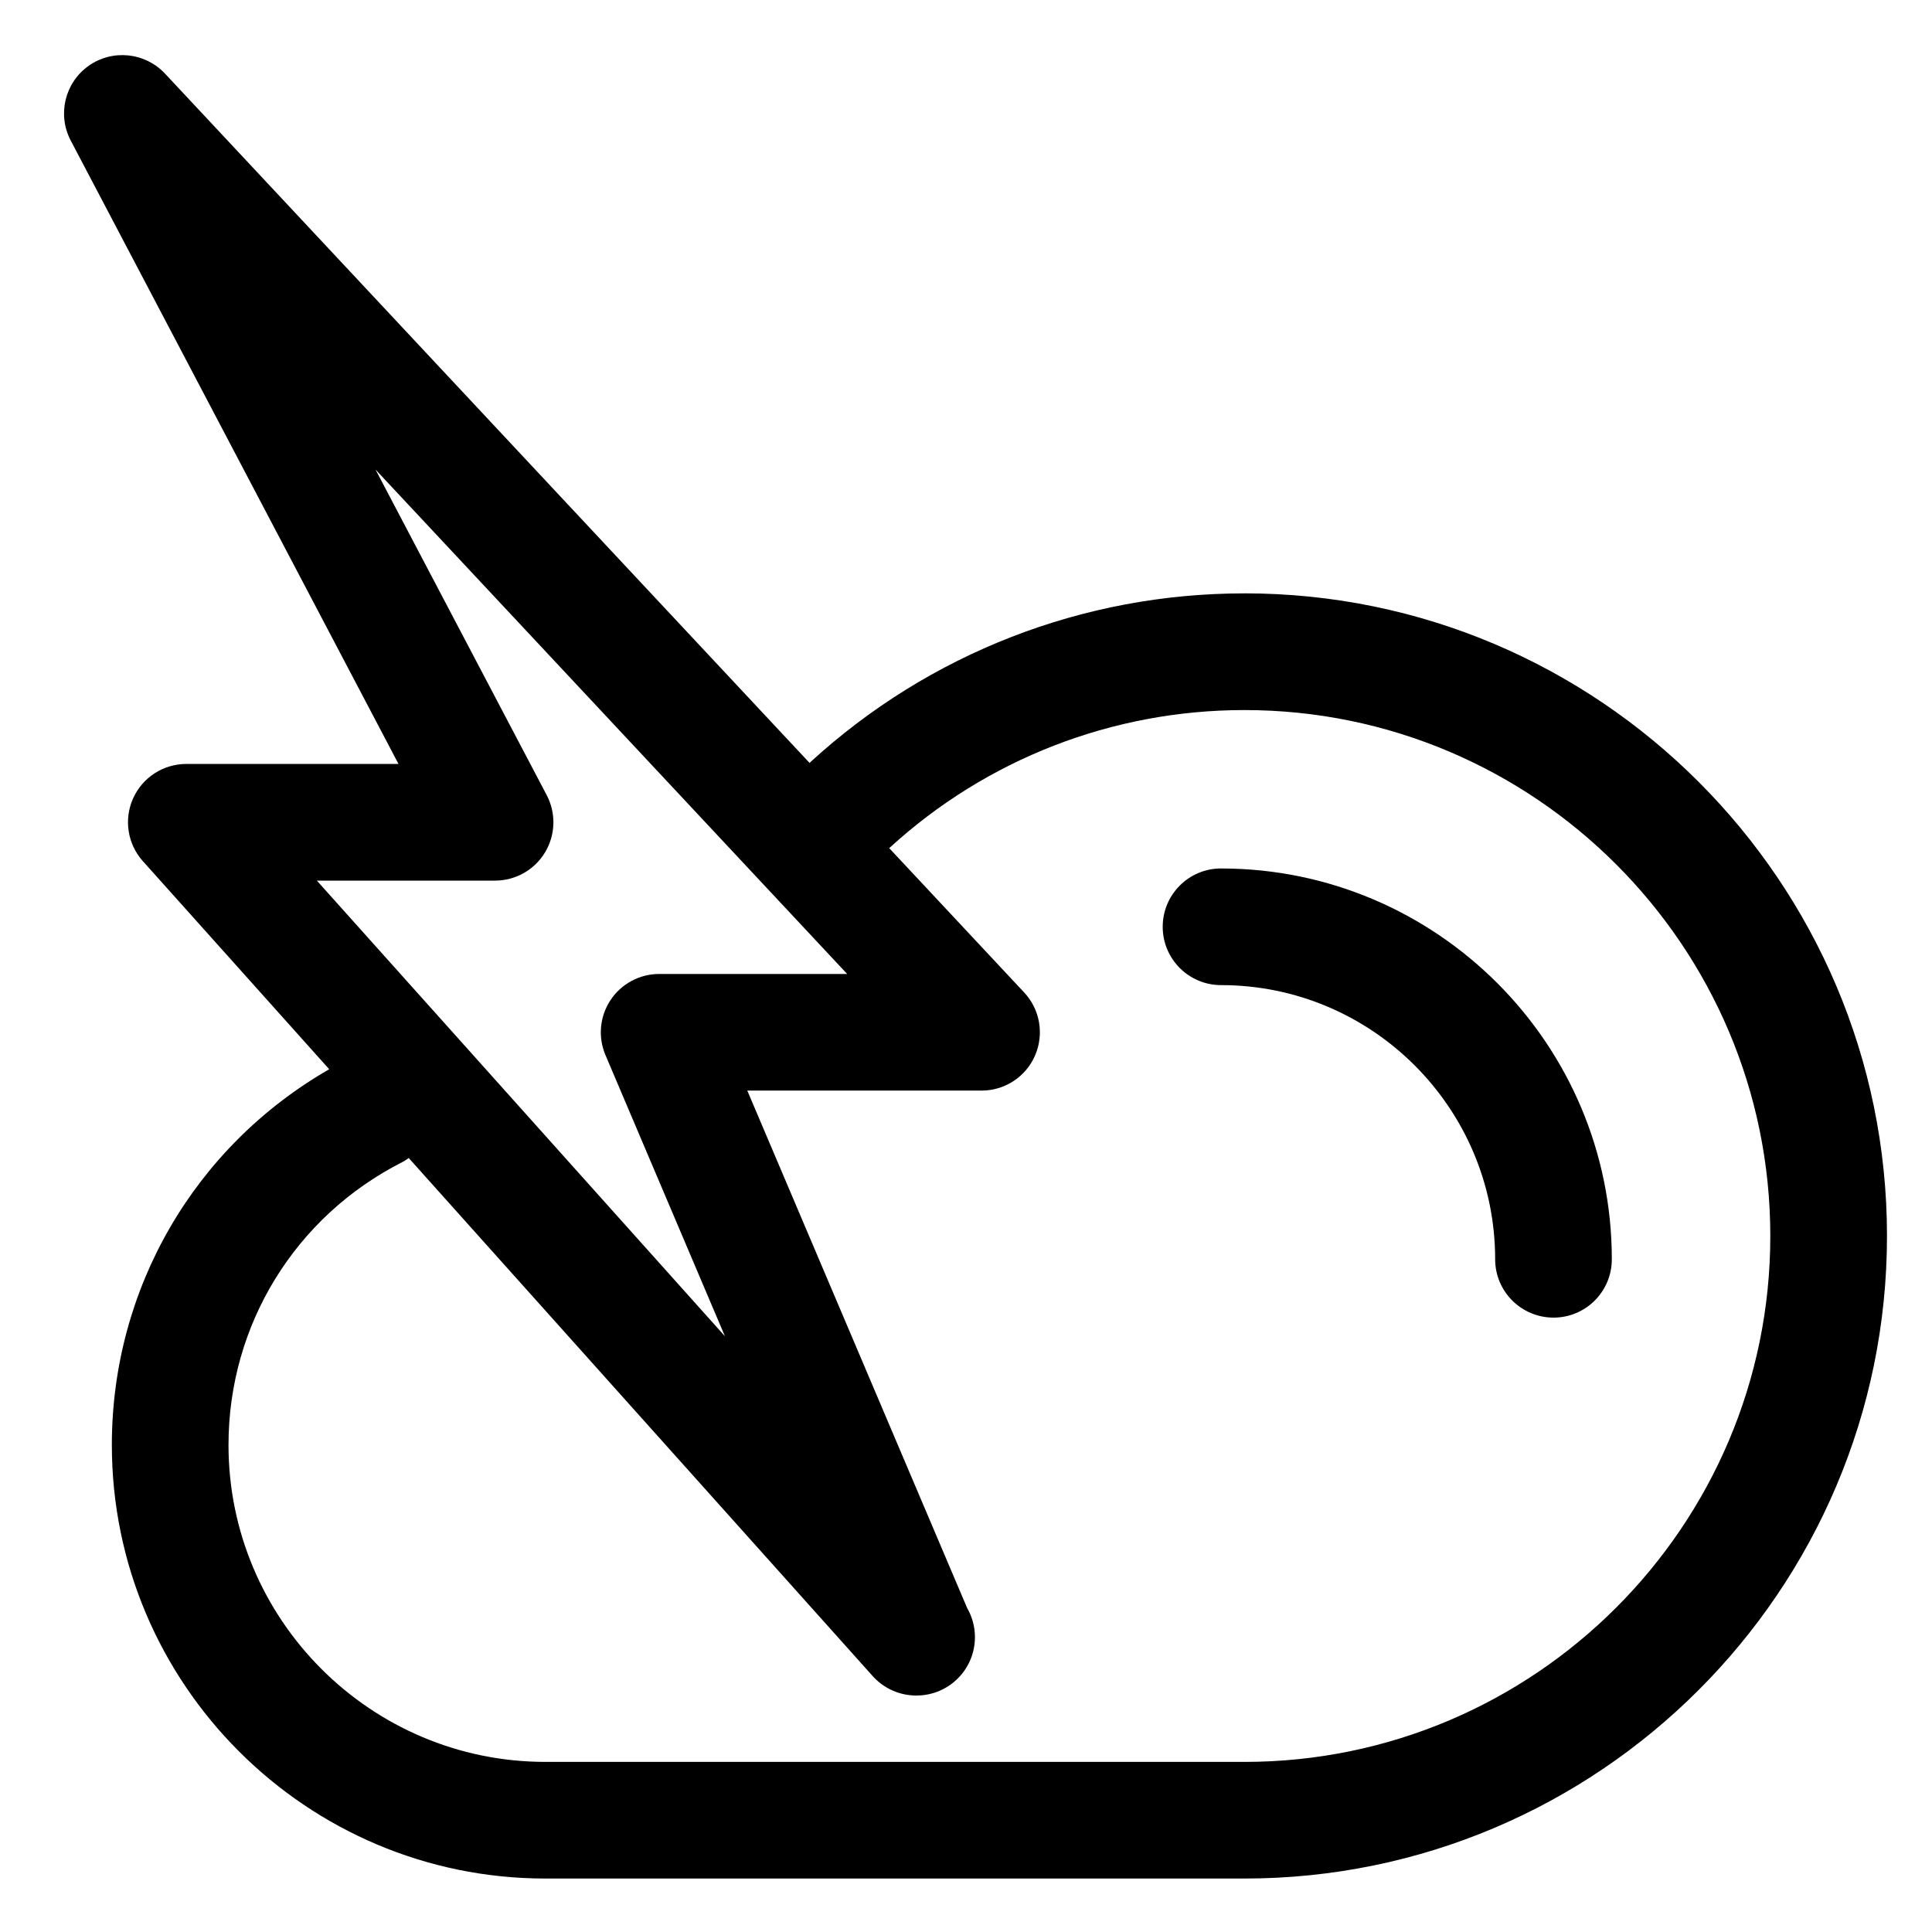 <?xml version="1.0" encoding="UTF-8"?>
<!-- The Best Svg Icon site in the world: iconSvg.co, Visit us! https://iconsvg.co -->
<svg fill="#000000" width="800px" height="800px" version="1.1" viewBox="144 144 512 512" xmlns="http://www.w3.org/2000/svg">
 <g>
  <path d="m473.77 301.25c-42.688 0-83.527 15.875-114.98 44.691-0.086 0.074-0.141 0.18-0.227 0.262l-170.84-182.7c-5.289-5.648-13.934-6.523-20.25-2.047-6.309 4.484-8.328 12.941-4.727 19.793l86.855 165.2-56.219 0.004c-6.098 0-11.629 3.582-14.117 9.145-2.488 5.566-1.473 12.082 2.602 16.625l49.379 55.137c-35.672 20.512-57.605 58.086-57.605 99.562 0 63.363 51.543 114.91 114.9 114.91h185.23c93.895 0 170.3-76.395 170.3-170.29 0-93.902-76.41-170.3-170.3-170.3zm-198.57 76.121c5.41 0 10.43-2.832 13.23-7.465 2.801-4.637 2.969-10.395 0.449-15.191l-45.367-86.281 125 133.68h-49.828c-5.188 0-10.031 2.602-12.891 6.926-2.863 4.316-3.367 9.789-1.336 14.574l31.656 74.5-108.14-120.74zm198.57 233.55h-185.23c-46.316 0-83.984-37.684-83.984-83.996 0-31.855 17.68-60.582 46.129-74.992 0.59-0.297 1.098-0.68 1.637-1.043l122.95 137.29c3.031 3.375 7.25 5.152 11.527 5.152h0.125c8.531-0.02 15.445-6.926 15.445-15.469 0-2.82-0.754-5.461-2.074-7.734l-58.254-137.11h62.09c6.16 0 11.73-3.652 14.172-9.301 2.445-5.648 1.324-12.211-2.891-16.707l-35.762-38.25c0.012-0.012 0.02-0.012 0.031-0.02 25.734-23.582 59.152-36.566 94.09-36.566 76.852 0 139.38 62.523 139.38 139.38 0.008 76.844-62.531 139.37-139.38 139.37z"/>
  <path d="m467.59 374.15c-8.539 0-15.461 6.922-15.461 15.461 0 8.535 6.922 15.453 15.461 15.453 40.062 0 72.641 32.602 72.641 72.66 0 8.539 6.934 15.457 15.473 15.457 8.535 0 15.445-6.918 15.445-15.457 0.004-57.105-46.453-103.57-103.56-103.57z"/>
 </g>
</svg>